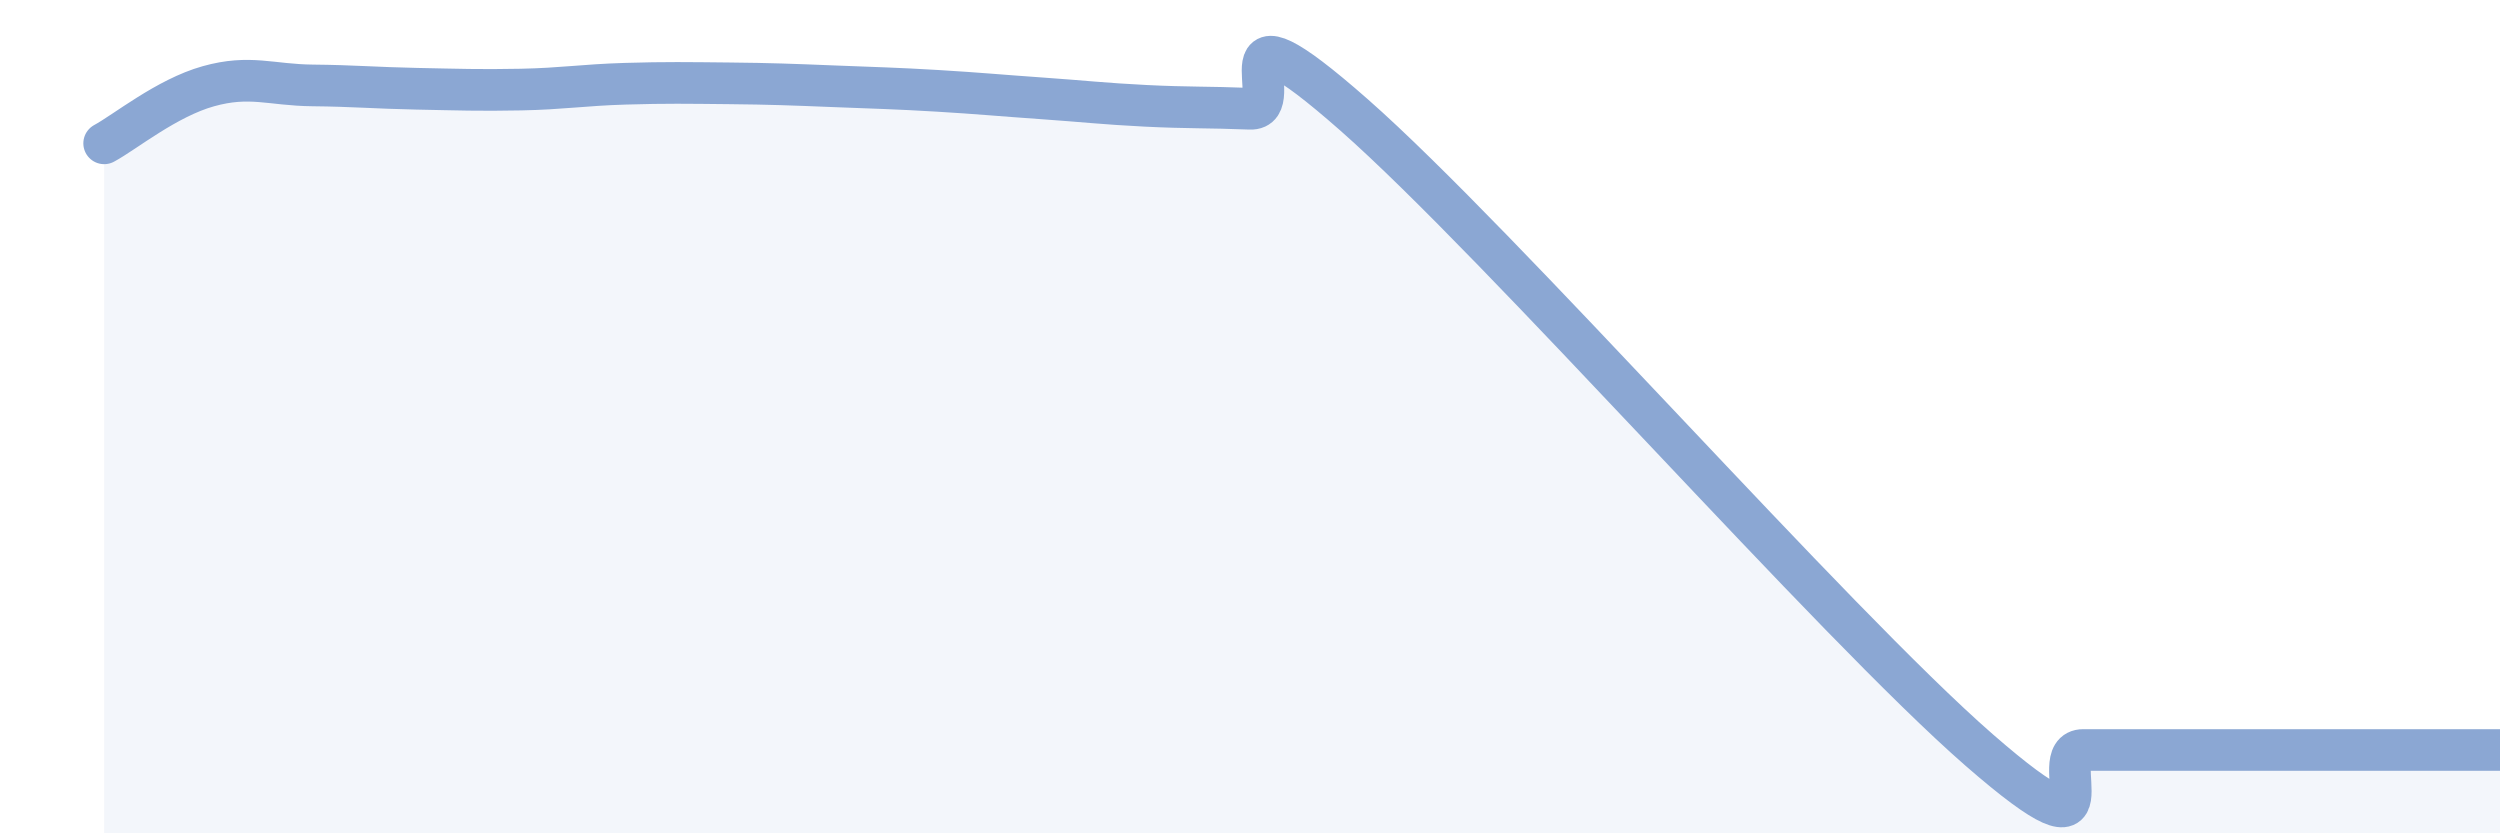 
    <svg width="60" height="20" viewBox="0 0 60 20" xmlns="http://www.w3.org/2000/svg">
      <path
        d="M 2.5,3.44 C 3,3.17 4,2.35 5,2.07 C 6,1.79 6.5,2.04 7.5,2.05 C 8.5,2.06 9,2.11 10,2.13 C 11,2.15 11.5,2.17 12.5,2.15 C 13.5,2.13 14,2.04 15,2.01 C 16,1.98 16.5,1.99 17.5,2 C 18.5,2.01 19,2.03 20,2.07 C 21,2.11 21.5,2.12 22.5,2.18 C 23.5,2.24 24,2.29 25,2.36 C 26,2.43 26.5,2.49 27.5,2.54 C 28.5,2.59 29,2.57 30,2.61 C 31,2.65 29,-0.32 32.5,2.76 C 36,5.84 44,14.95 47.5,18 C 51,21.05 49,18 50,18 C 51,18 51.5,18 52.5,18 C 53.5,18 54,18 55,18 C 56,18 56.5,18 57.5,18 C 58.5,18 59.5,18 60,18L60 20L2.5 20Z"
        fill="#8ba7d3"
        opacity="0.1"
        stroke-linecap="round"
        stroke-linejoin="round"
      />
      <path
        d="M 2.5,3.44 C 3,3.17 4,2.35 5,2.07 C 6,1.79 6.5,2.04 7.5,2.05 C 8.5,2.06 9,2.11 10,2.13 C 11,2.15 11.5,2.17 12.5,2.15 C 13.5,2.13 14,2.04 15,2.01 C 16,1.98 16.5,1.99 17.5,2 C 18.5,2.01 19,2.03 20,2.07 C 21,2.11 21.5,2.12 22.5,2.18 C 23.5,2.24 24,2.29 25,2.36 C 26,2.43 26.5,2.49 27.5,2.54 C 28.5,2.59 29,2.57 30,2.61 C 31,2.65 29,-0.32 32.5,2.76 C 36,5.84 44,14.95 47.5,18 C 51,21.05 49,18 50,18 C 51,18 51.5,18 52.5,18 C 53.5,18 54,18 55,18 C 56,18 56.5,18 57.5,18 C 58.5,18 59.5,18 60,18"
        stroke="#8ba7d3"
        stroke-width="1"
        fill="none"
        stroke-linecap="round"
        stroke-linejoin="round"
      />
    </svg>
  